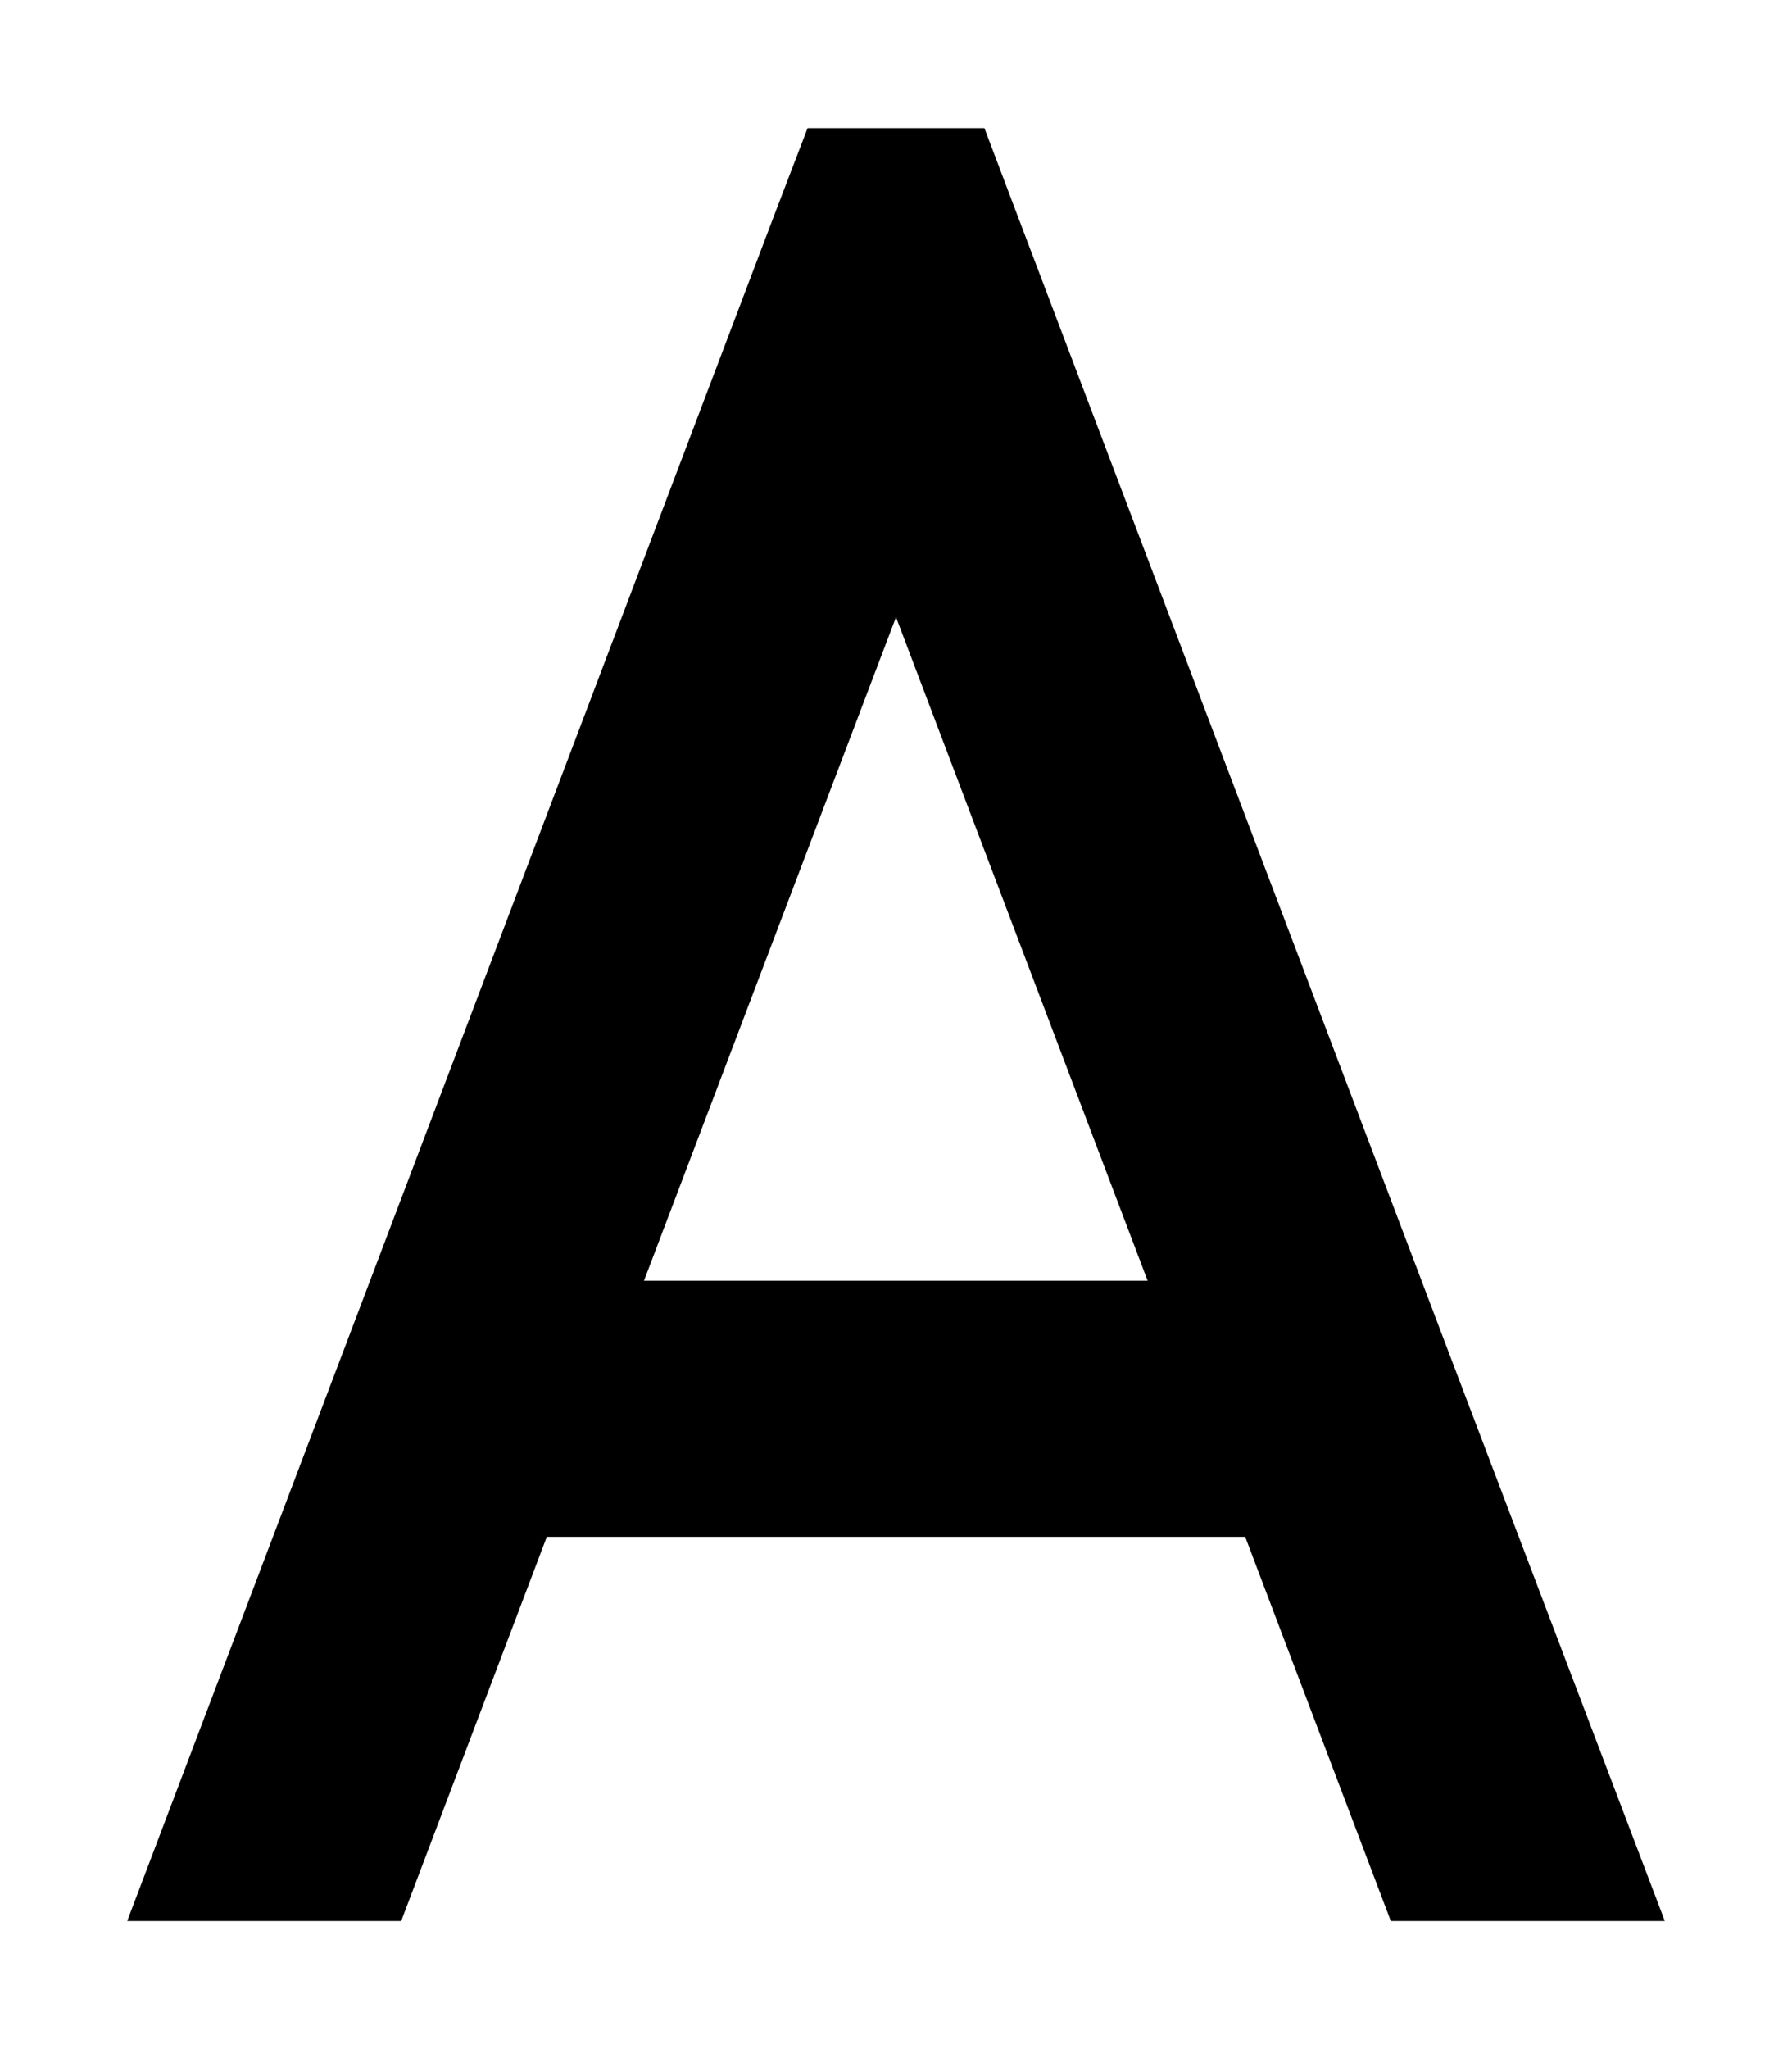 <svg xmlns="http://www.w3.org/2000/svg" viewBox="0 0 448 512"><!--! Font Awesome Pro 6.2.0 by @fontawesome - https://fontawesome.com License - https://fontawesome.com/license (Commercial License) Copyright 2022 Fonticons, Inc. --><path d="M201.9 32h44.2l7.8 20.6 109.3 288L416.2 480H347.7l-36.4-96H136.7l-36.4 96H31.8L84.7 340.6l109.3-288L201.9 32zm85 288L224 154.2 161 320H287z"/></svg>